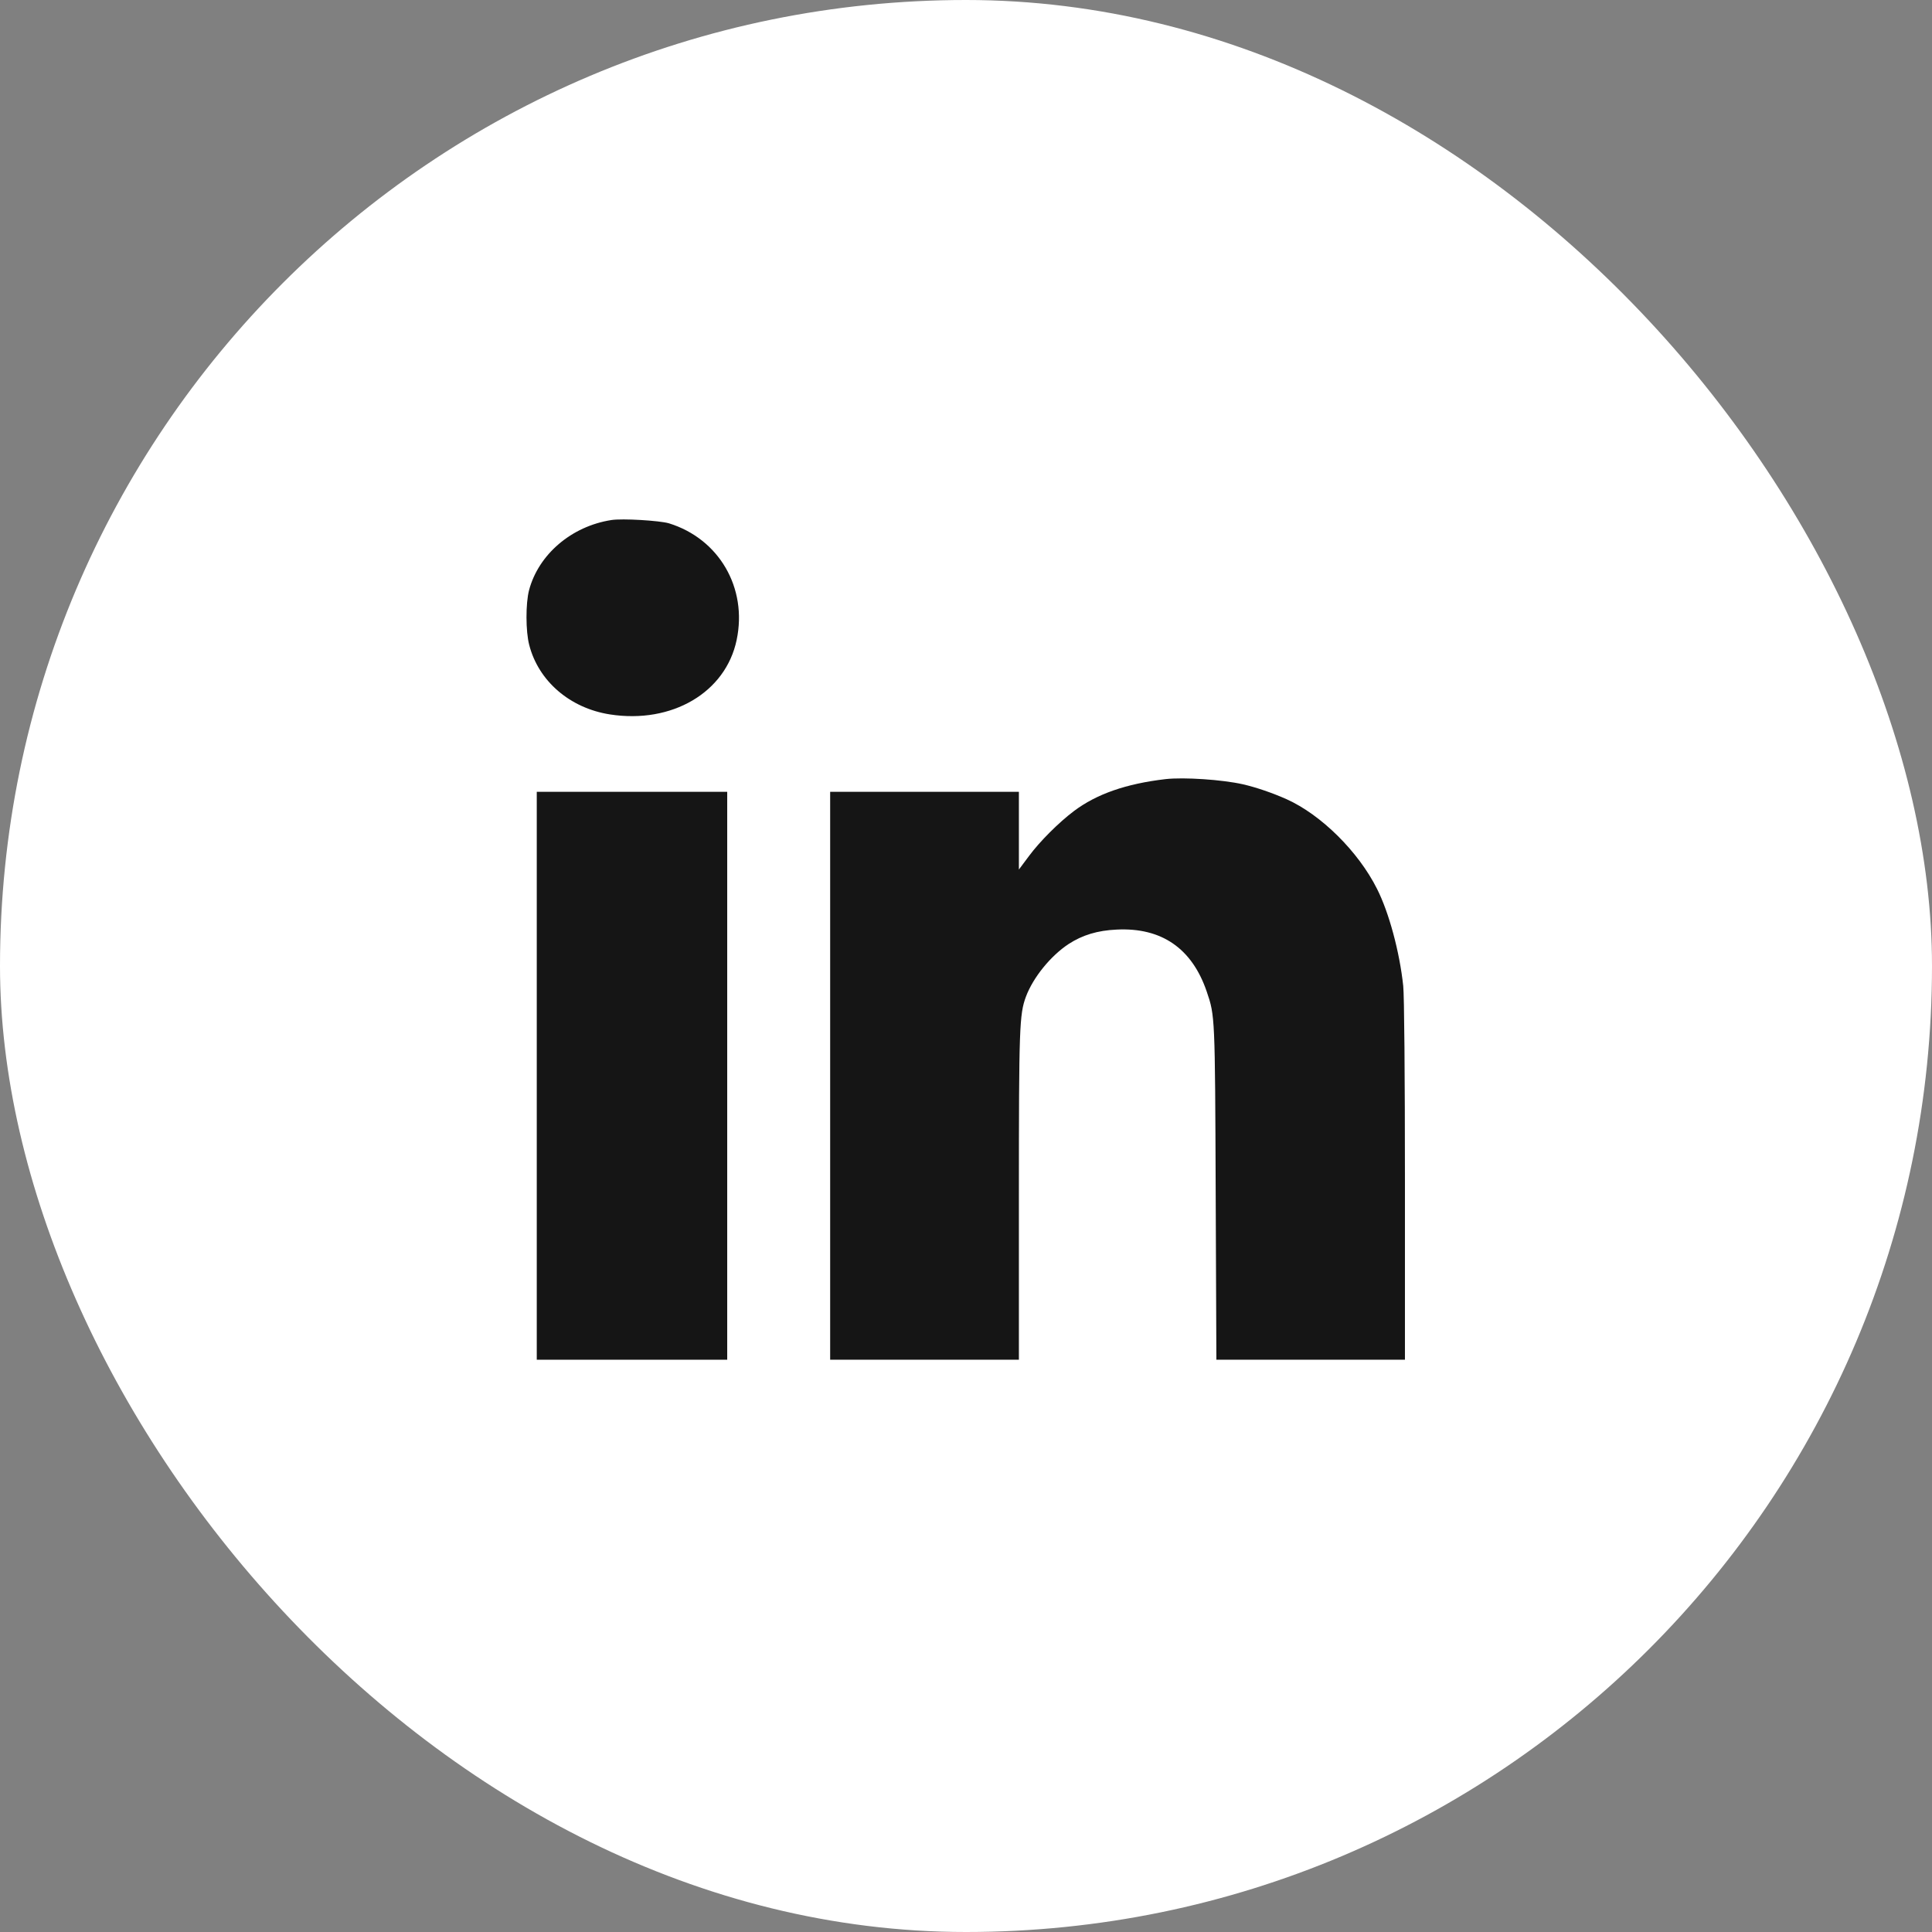 <?xml version="1.0" encoding="UTF-8"?> <svg xmlns="http://www.w3.org/2000/svg" width="422" height="422" viewBox="0 0 422 422" fill="none"><rect x="0" y="0" width="422" height="422" fill="#808080" stroke="none"/><rect width="422" height="422" rx="211" fill="white"></rect><path d="M133.546 113.59C124.814 114.939 117.619 121.123 115.558 128.918C114.808 131.804 114.808 137.875 115.595 140.873C117.619 148.781 124.514 154.702 133.246 156.051C146.776 158.15 158.506 151.254 160.904 139.786C163.303 128.393 157.044 117.675 146.101 114.302C144.04 113.703 135.945 113.215 133.546 113.59Z" fill="#151515"></path><path d="M254.596 170.179C245.939 171.191 239.53 173.44 234.583 177.15C231.248 179.661 227.125 183.783 224.764 186.969L222.553 189.929V181.46V172.953H201.941H181.329V234.976V297H201.941H222.553V261.247C222.553 224.333 222.666 221.56 224.09 217.7C225.664 213.502 229.486 208.78 233.422 206.194C236.42 204.245 239.718 203.234 243.915 203.046C253.696 202.559 260.367 207.131 263.59 216.613C265.389 221.897 265.389 221.897 265.539 260.535L265.689 297H286.301H306.876V257.912C306.876 234.939 306.726 217.4 306.501 215.339C305.714 207.918 303.39 199.299 300.767 194.127C296.682 185.994 288.587 177.974 281.017 174.564C277.981 173.215 274.421 171.978 271.46 171.304C266.963 170.292 258.643 169.73 254.596 170.179Z" fill="#151515"></path><path d="M117.244 234.976V297H138.044H158.843V234.976V172.953H138.044H117.244V234.976Z" fill="#151515"></path></svg> 